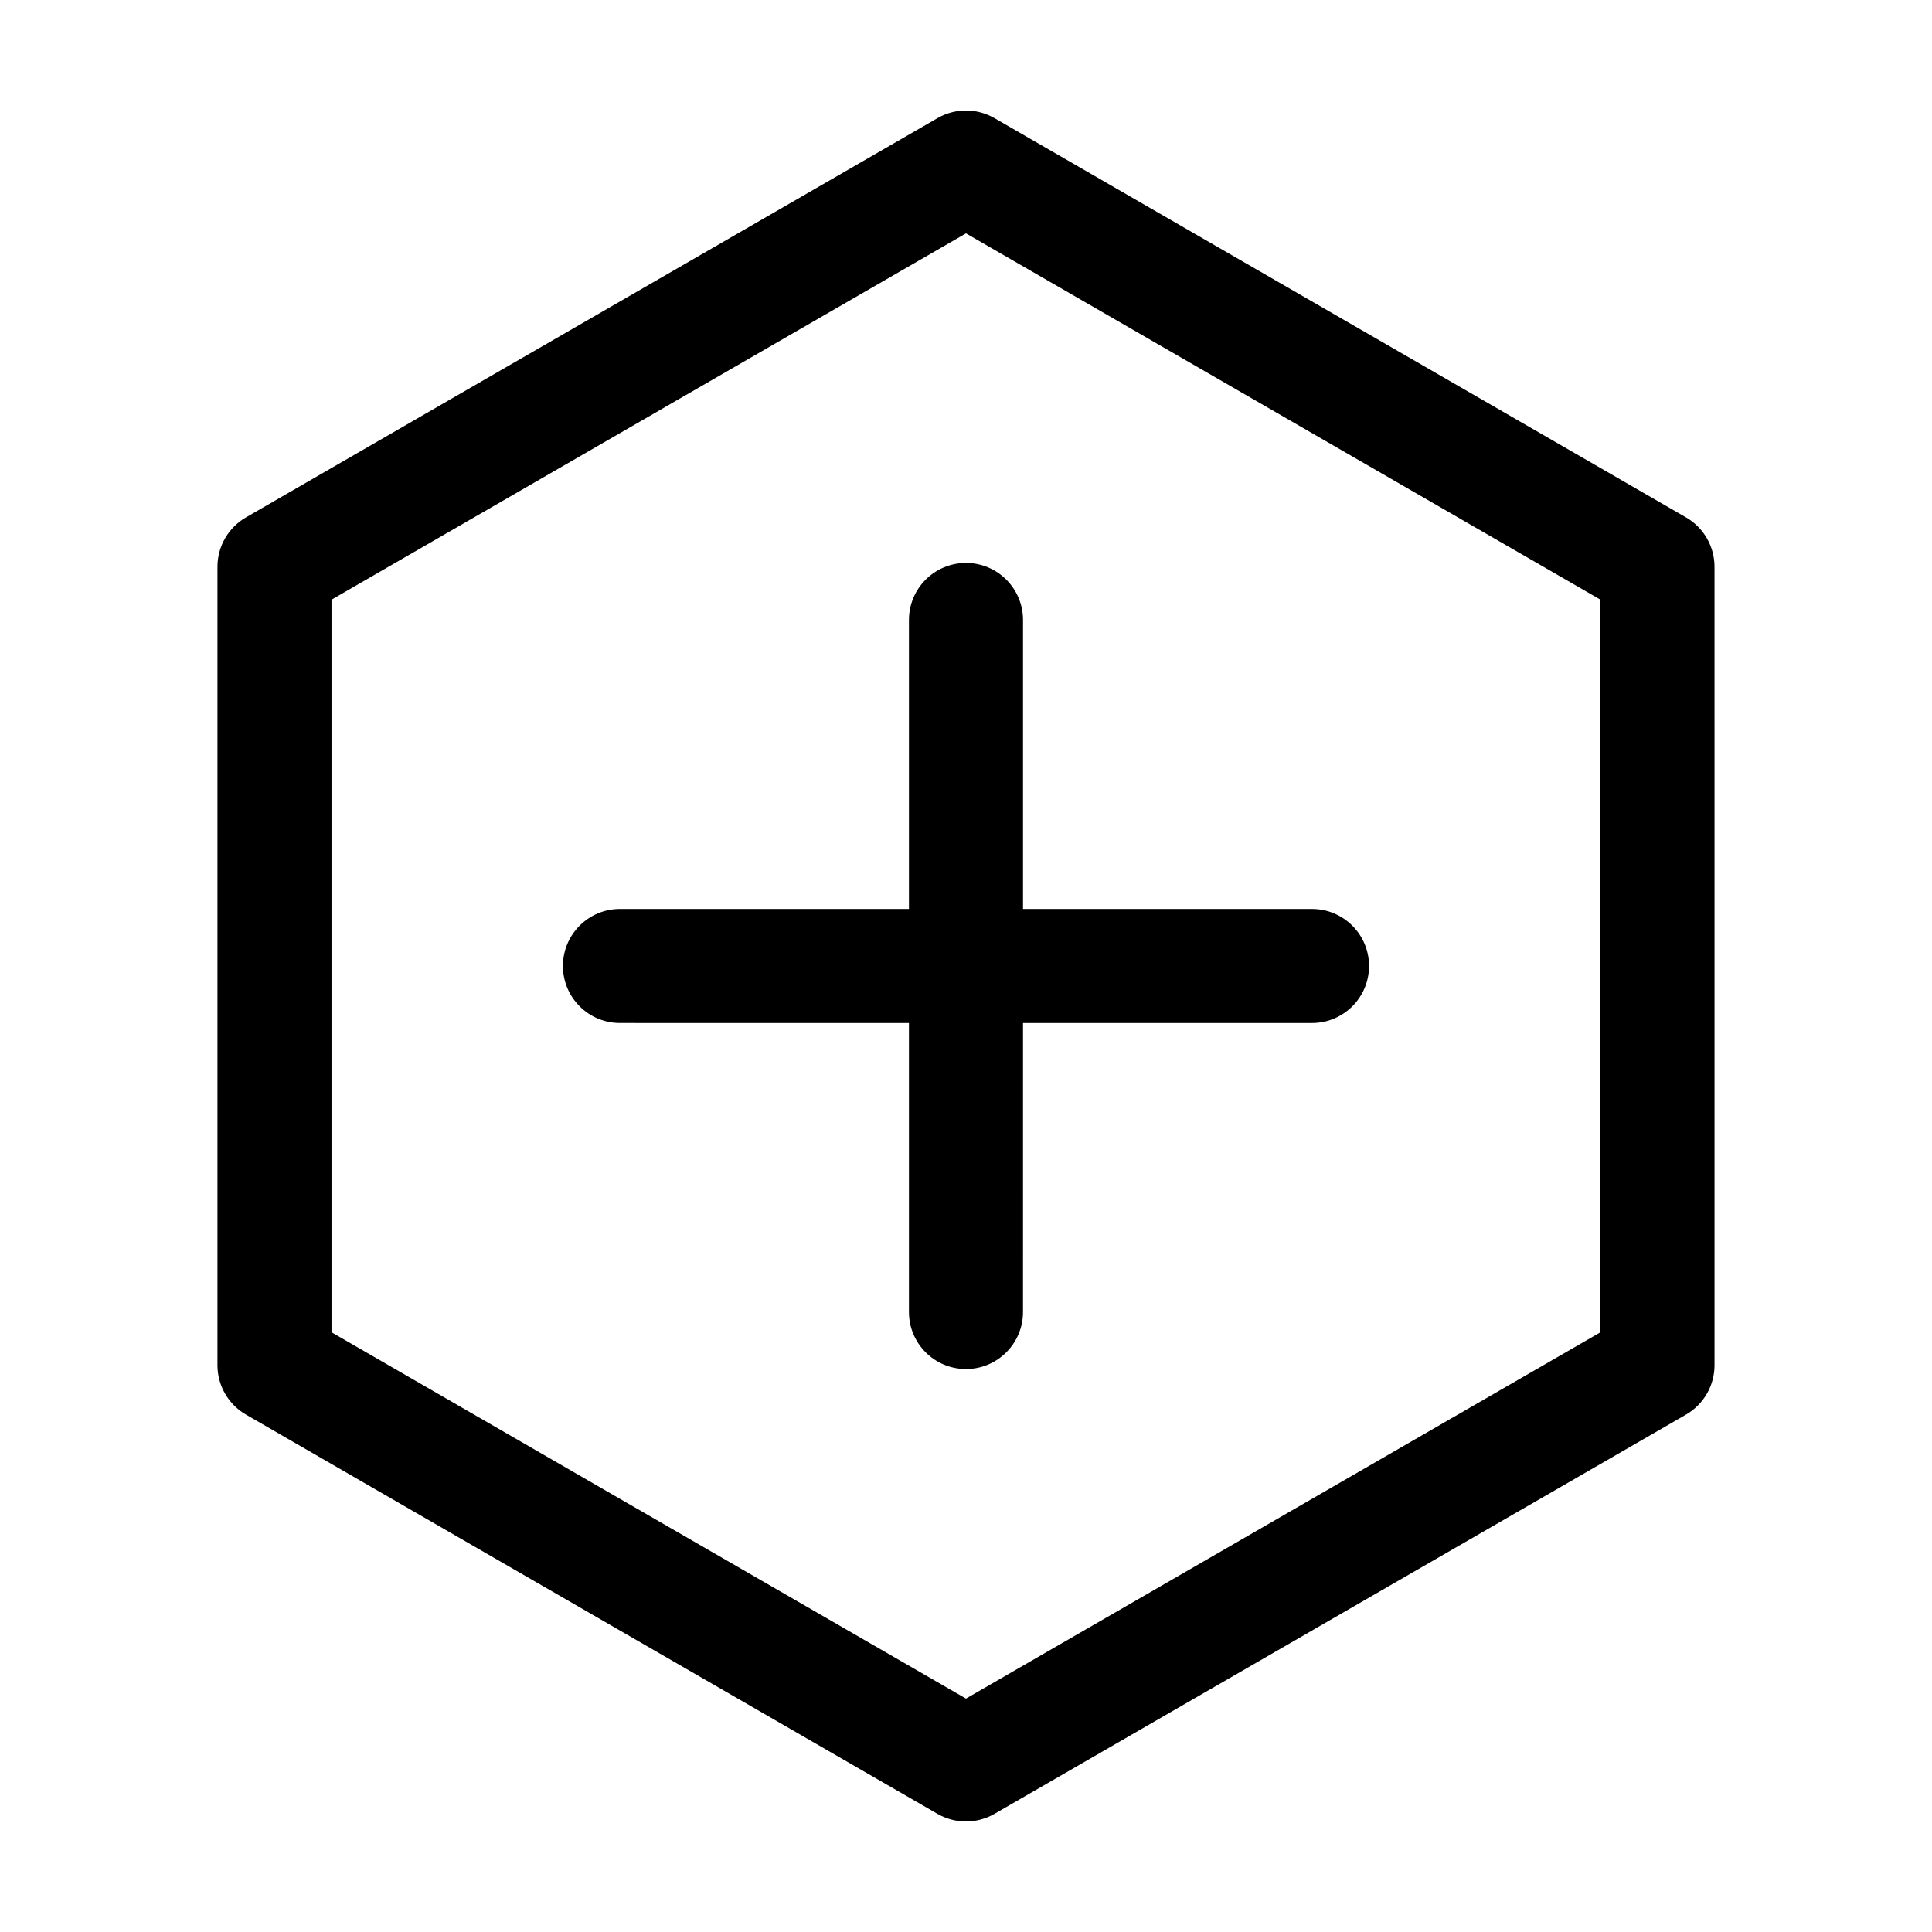 <?xml version="1.0" encoding="UTF-8"?>
<!-- Uploaded to: SVG Repo, www.svgrepo.com, Generator: SVG Repo Mixer Tools -->
<svg fill="#000000" width="800px" height="800px" version="1.1" viewBox="144 144 512 512" xmlns="http://www.w3.org/2000/svg">
 <g>
  <path d="m590.8 281.11-183.25-105.8c-4.676-2.699-10.438-2.699-15.113 0l-183.25 105.8c-4.676 2.699-7.559 7.688-7.559 13.09v211.6c0 5.402 2.883 10.387 7.559 13.09l183.25 105.8c2.336 1.348 4.949 2.019 7.559 2.019s5.219-0.676 7.559-2.023l183.25-105.8c4.676-2.699 7.559-7.688 7.559-13.09l-0.004-211.6c0-5.402-2.883-10.391-7.559-13.09zm-22.668 215.96-168.14 97.074-168.14-97.074v-194.15l168.14-97.074 168.14 97.074z"/>
  <path d="m384.88 308.3v76.582h-76.582c-8.348 0-15.113 6.766-15.113 15.113s6.766 15.113 15.113 15.113l76.582 0.004v76.586c0 8.348 6.766 15.113 15.113 15.113s15.113-6.766 15.113-15.113l0.004-76.586h76.586c8.348 0 15.113-6.766 15.113-15.113s-6.766-15.113-15.113-15.113l-76.586-0.004v-76.582c0-8.348-6.766-15.113-15.113-15.113-8.352 0-15.117 6.766-15.117 15.113z"/>
 </g>
</svg>